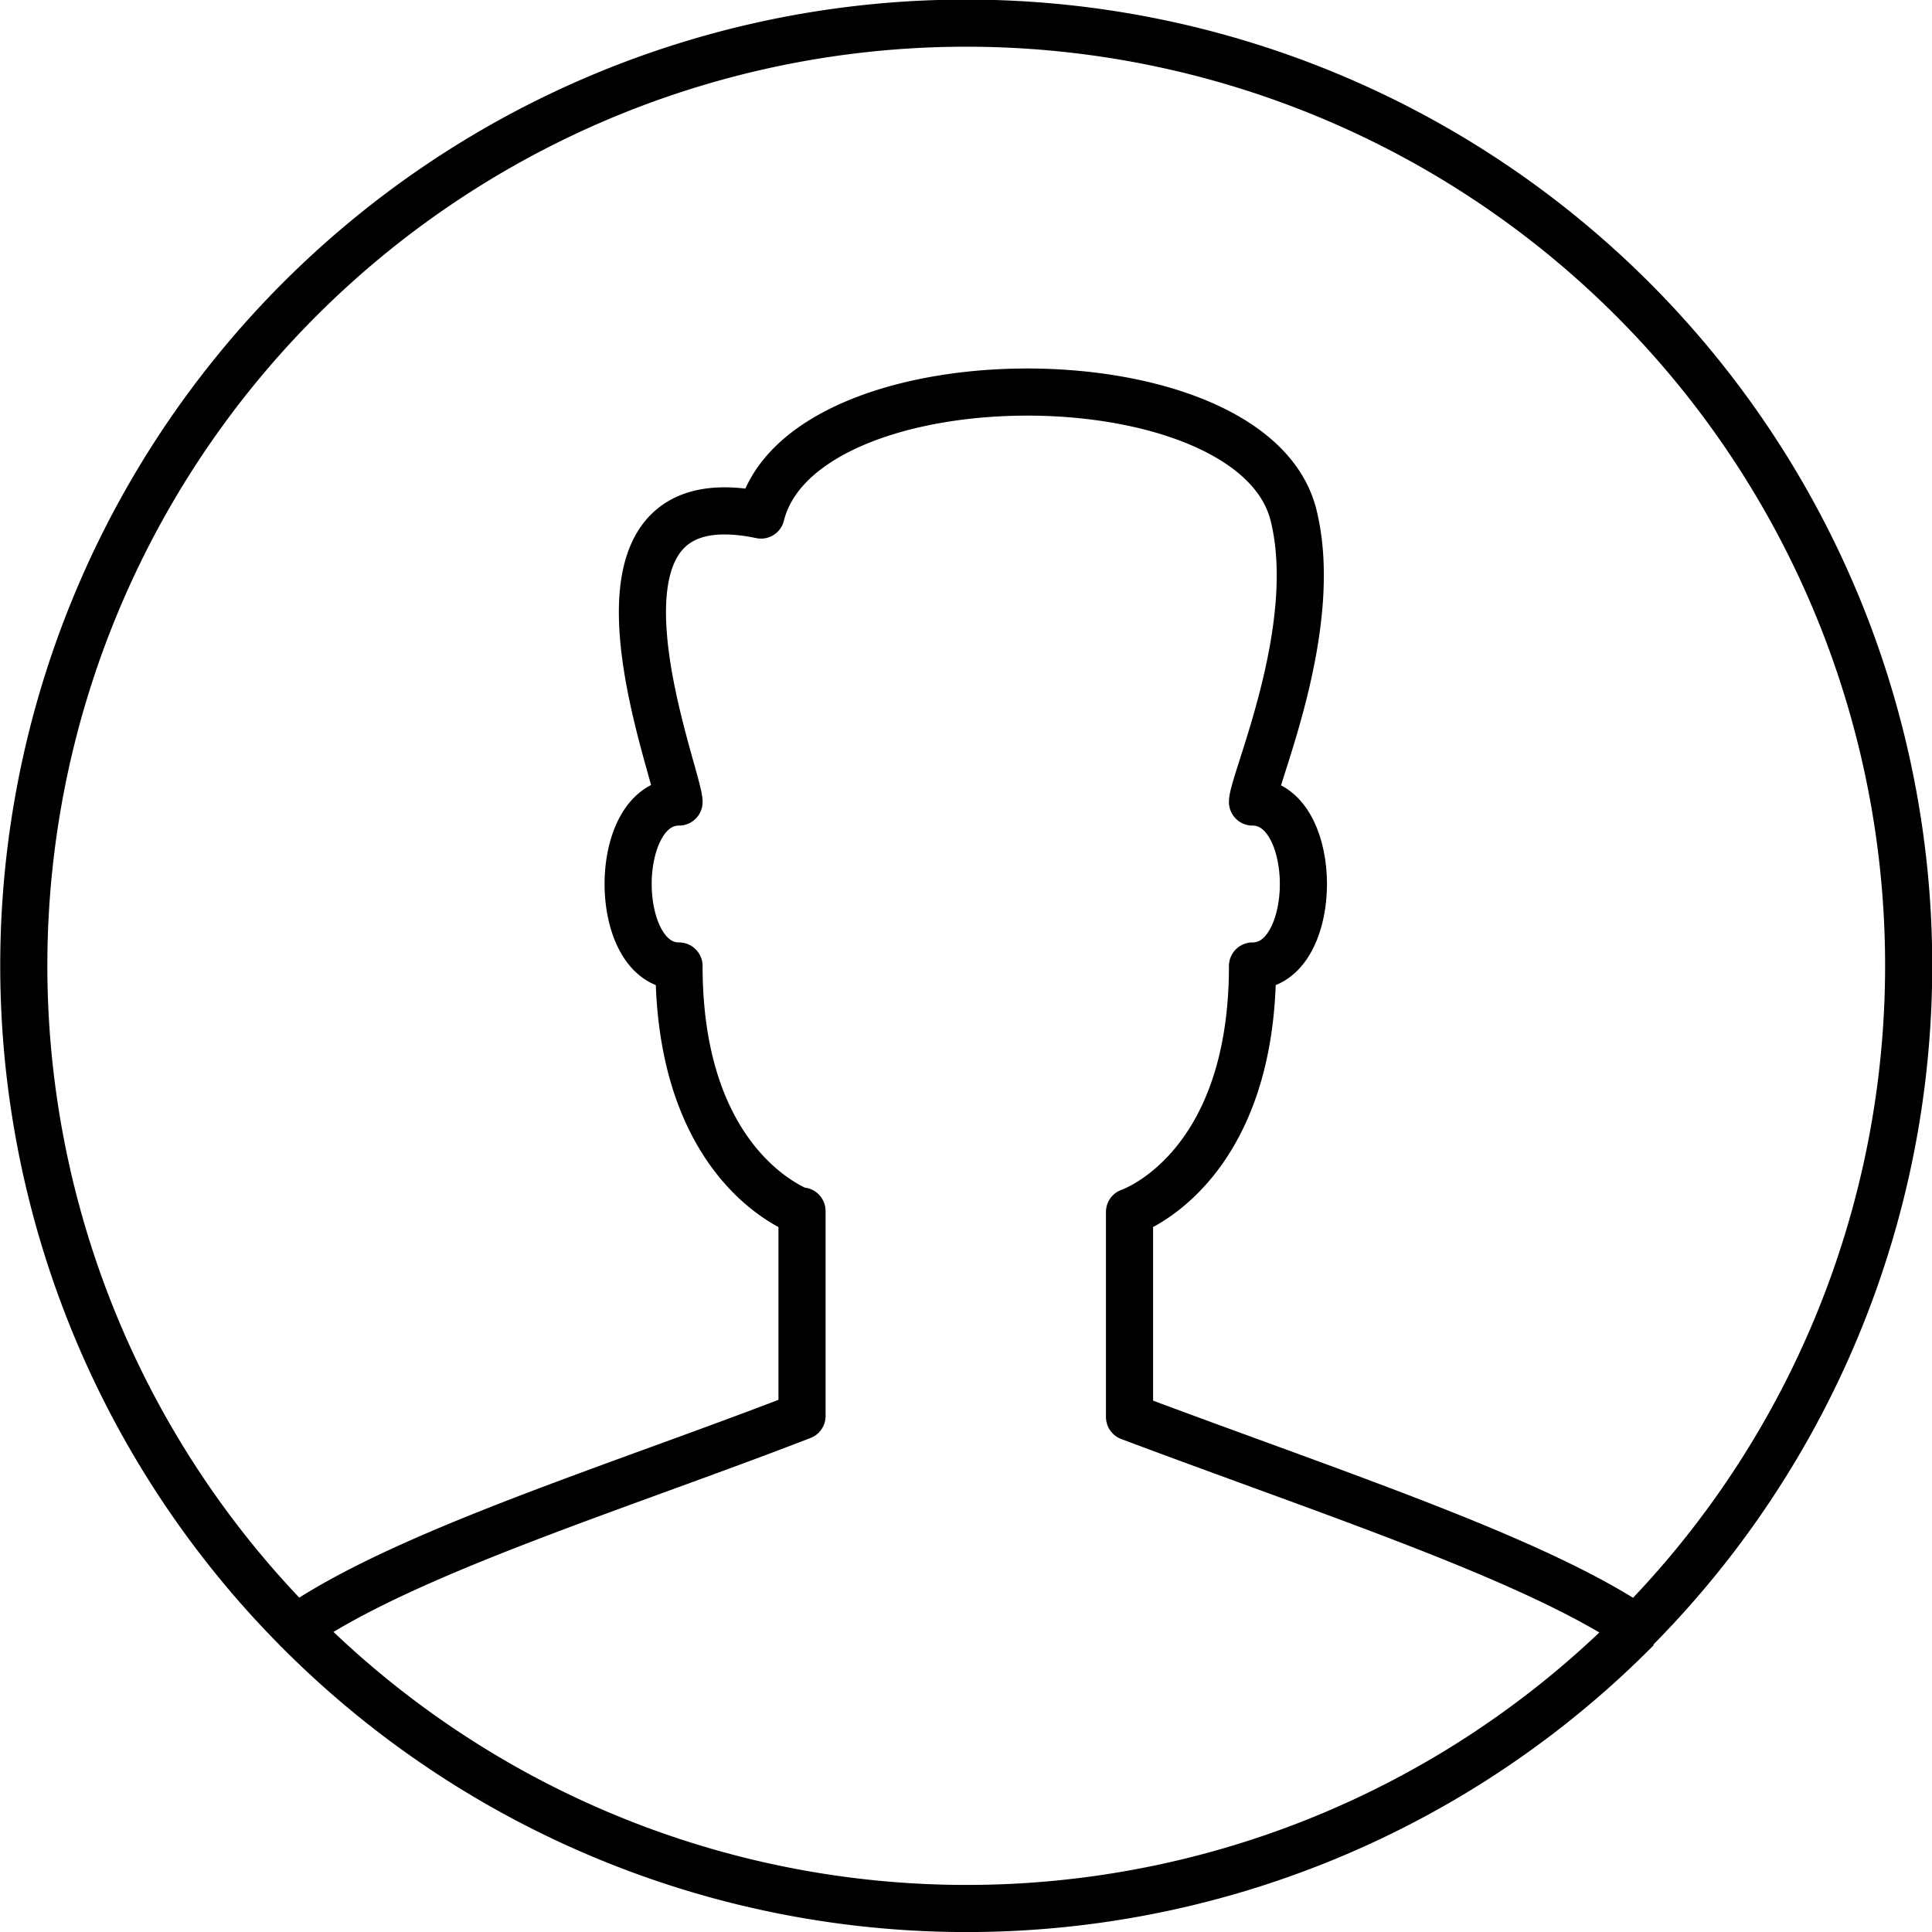 <svg id="Calque_1" data-name="Calque 1" xmlns="http://www.w3.org/2000/svg" viewBox="0 0 41 41"><defs><style>.cls-1{fill:none;stroke:#000;stroke-linejoin:round;}</style></defs><title>i-user-L</title><path class="cls-1" d="M446.59,209.72s-2.61-.87-2.61-5.22c-1.44,0-1.44-3.48,0-3.48,0-.58-2.61-7,1.74-6.09,0.87-3.48,10.43-3.48,11.3,0,0.6,2.41-.87,5.66-0.87,6.09,1.44,0,1.44,3.48,0,3.48,0,4.35-2.61,5.22-2.61,5.22v4.35c4.31,1.62,8.57,3,10.76,4.48a20,20,0,1,0-28.45,0c2.31-1.6,6.87-3,10.74-4.5v-4.35Z" transform="translate(-429.57 -184)"/><path class="cls-1" d="M435.86,218.56a20,20,0,0,0,28.45,0" transform="translate(-429.57 -184)"/></svg>
